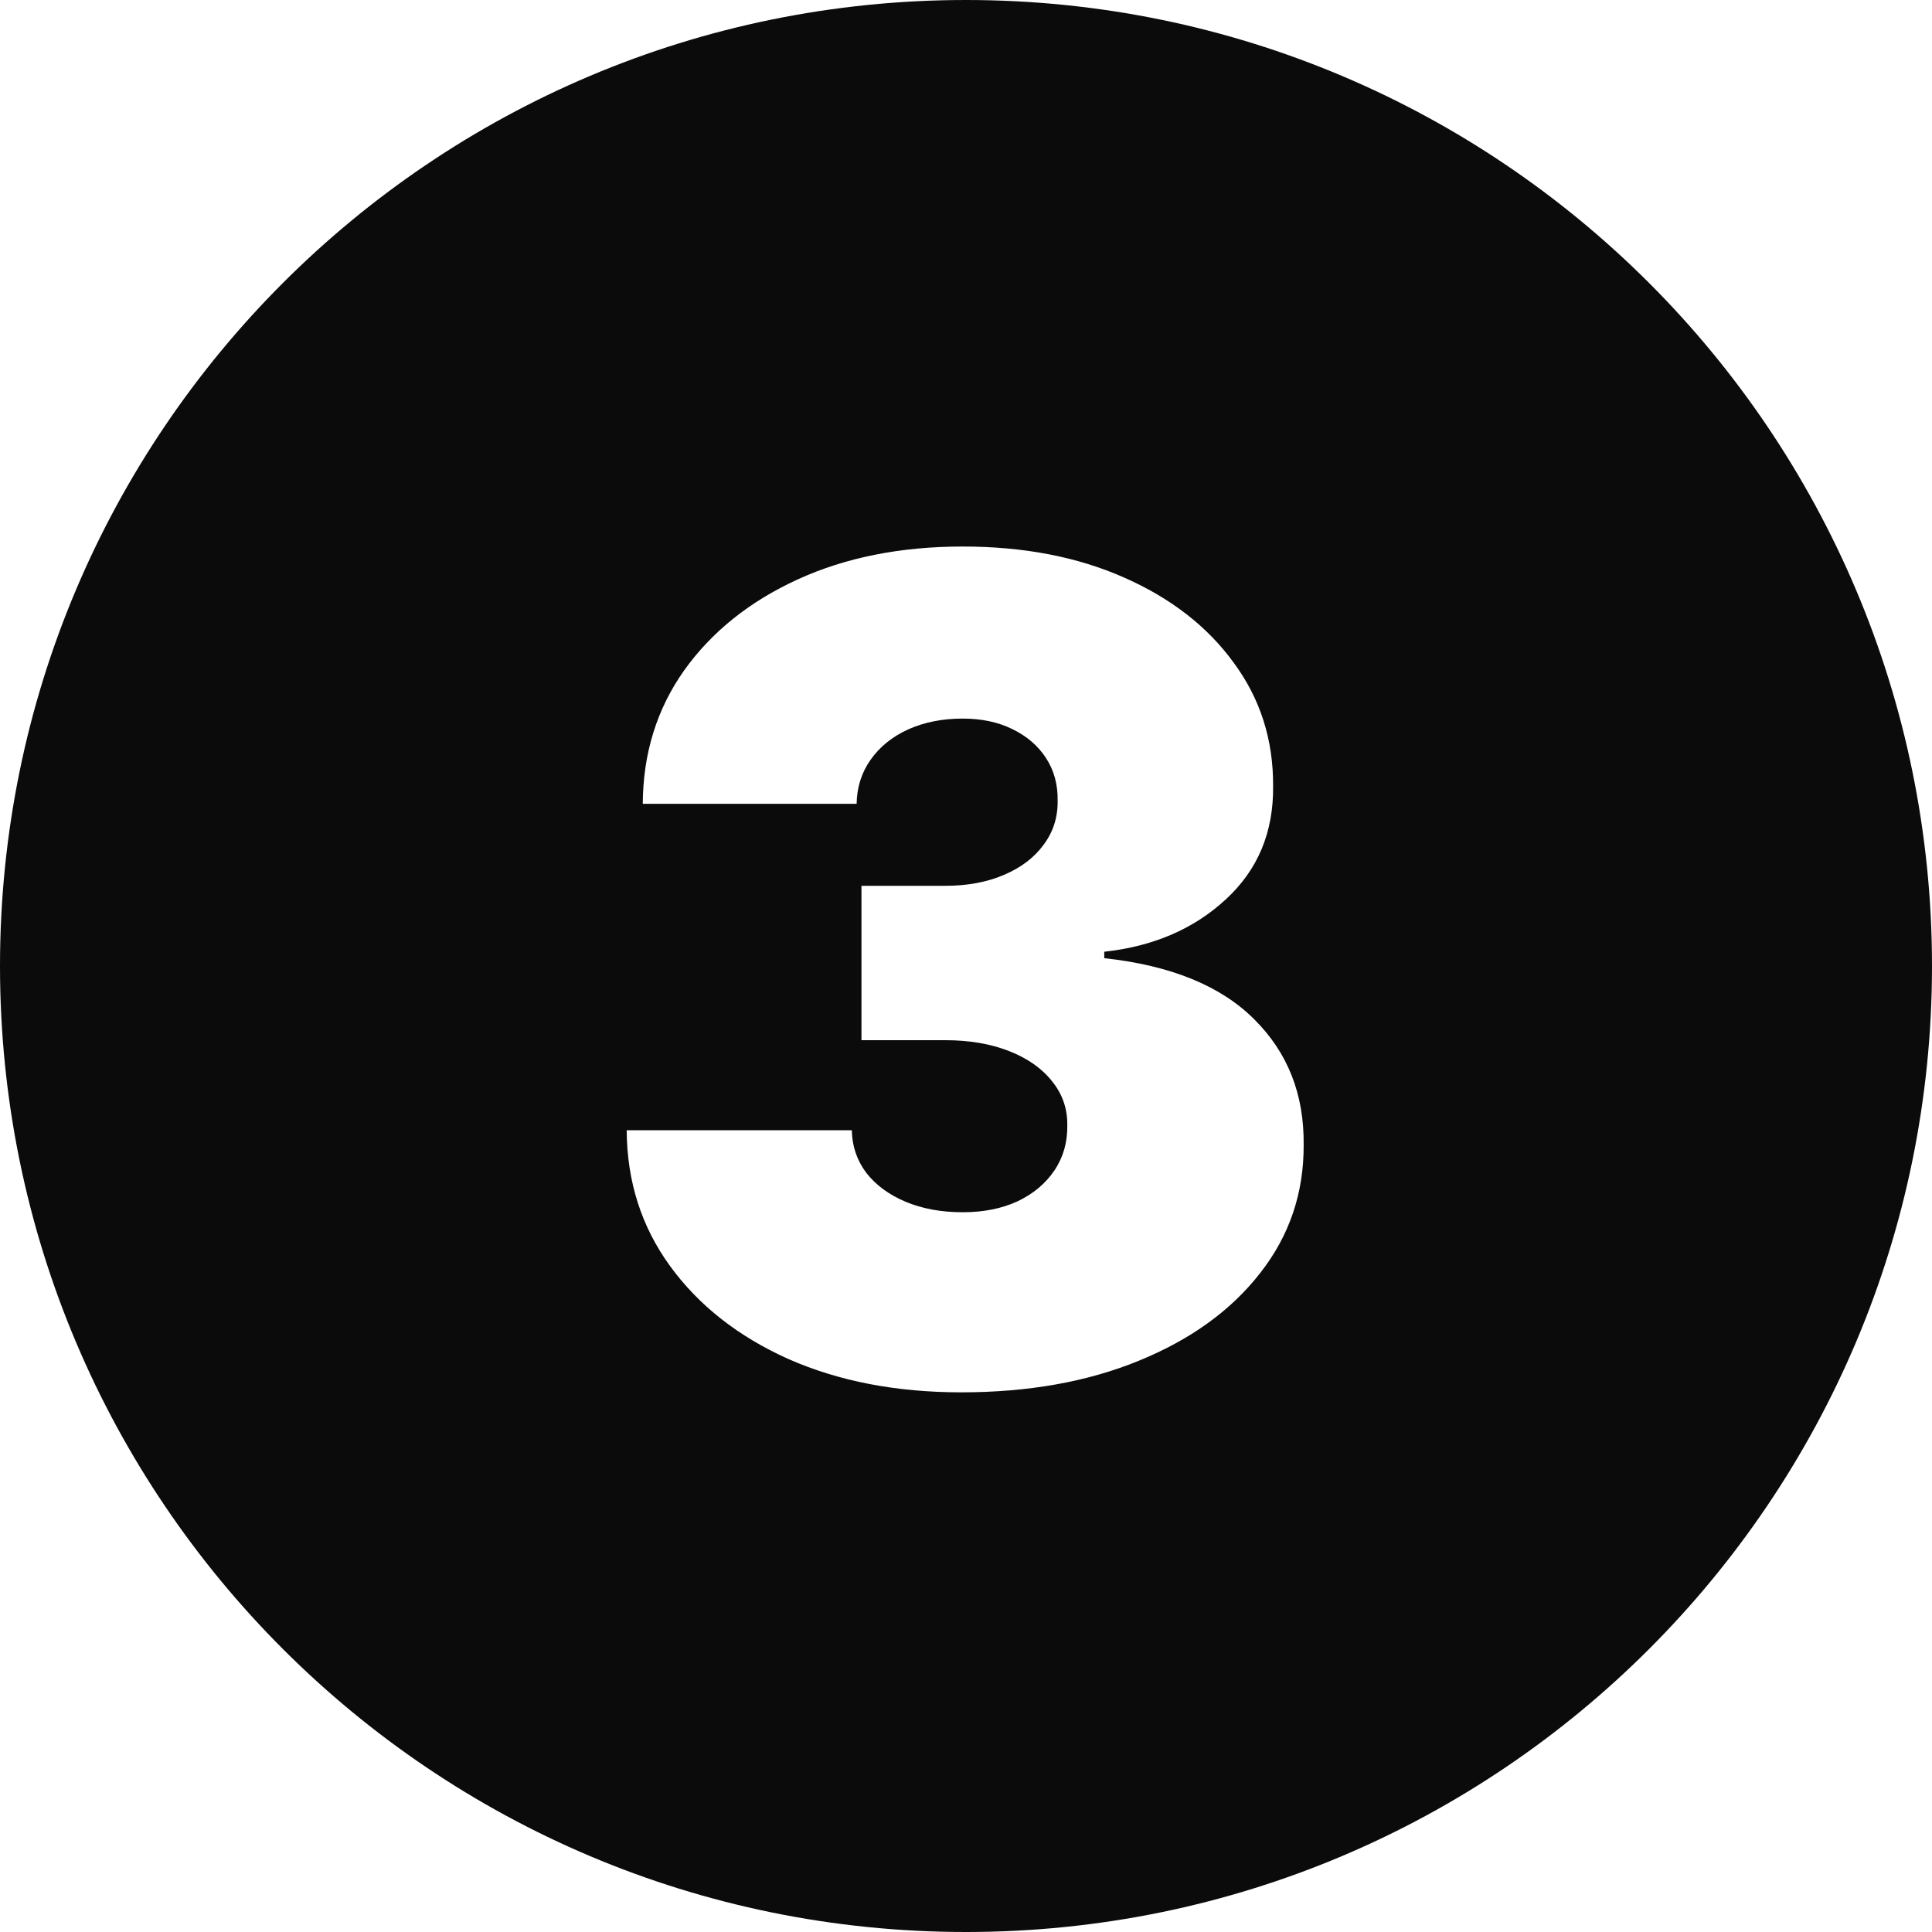 <svg width="512" height="512" viewBox="0 0 512 512" fill="none" xmlns="http://www.w3.org/2000/svg">
<path fill-rule="evenodd" clip-rule="evenodd" d="M256 512C397.385 512 512 397.385 512 256C512 114.615 397.385 0 256 0C114.615 0 0 114.615 0 256C0 397.385 114.615 512 256 512ZM208.906 360.141C222.258 366.035 237.528 368.983 254.716 368.983C272.542 368.983 288.274 366.178 301.911 360.566C315.618 354.956 326.307 347.215 333.977 337.343C341.719 327.47 345.554 316.142 345.483 303.358C345.625 290.006 341.257 278.926 332.379 270.119C323.501 261.241 310.256 255.844 292.642 253.926V252.222C305.639 250.801 316.364 246.185 324.815 238.372C333.338 230.56 337.528 220.546 337.386 208.329C337.458 196.042 333.977 185.141 326.946 175.624C319.986 166.036 310.291 158.507 297.862 153.039C285.504 147.57 271.264 144.835 255.142 144.835C238.665 144.835 224.07 147.747 211.356 153.571C198.644 159.395 188.629 167.42 181.314 177.648C174.07 187.875 170.412 199.665 170.341 213.017H227.017C227.088 208.613 228.331 204.708 230.746 201.298C233.161 197.889 236.463 195.226 240.653 193.308C244.915 191.391 249.744 190.432 255.142 190.432C260.114 190.432 264.481 191.355 268.246 193.202C272.081 195.048 275.064 197.605 277.195 200.872C279.325 204.139 280.355 207.903 280.284 212.165C280.355 216.568 279.112 220.475 276.555 223.884C274.07 227.293 270.554 229.956 266.008 231.874C261.534 233.791 256.35 234.75 250.455 234.75H228.295V275.659H250.455C256.847 275.659 262.493 276.618 267.394 278.535C272.294 280.453 276.094 283.116 278.792 286.525C281.562 289.935 282.912 293.841 282.841 298.244C282.912 302.719 281.775 306.696 279.432 310.176C277.088 313.656 273.821 316.391 269.631 318.379C265.44 320.297 260.611 321.256 255.142 321.256C249.46 321.256 244.417 320.332 240.014 318.485C235.611 316.64 232.131 314.082 229.574 310.815C227.088 307.478 225.81 303.713 225.739 299.522H166.08C166.15 313.088 169.986 325.091 177.585 335.531C185.185 345.972 195.625 354.175 208.906 360.141Z" fill="#0B0B0B"/>
</svg>
